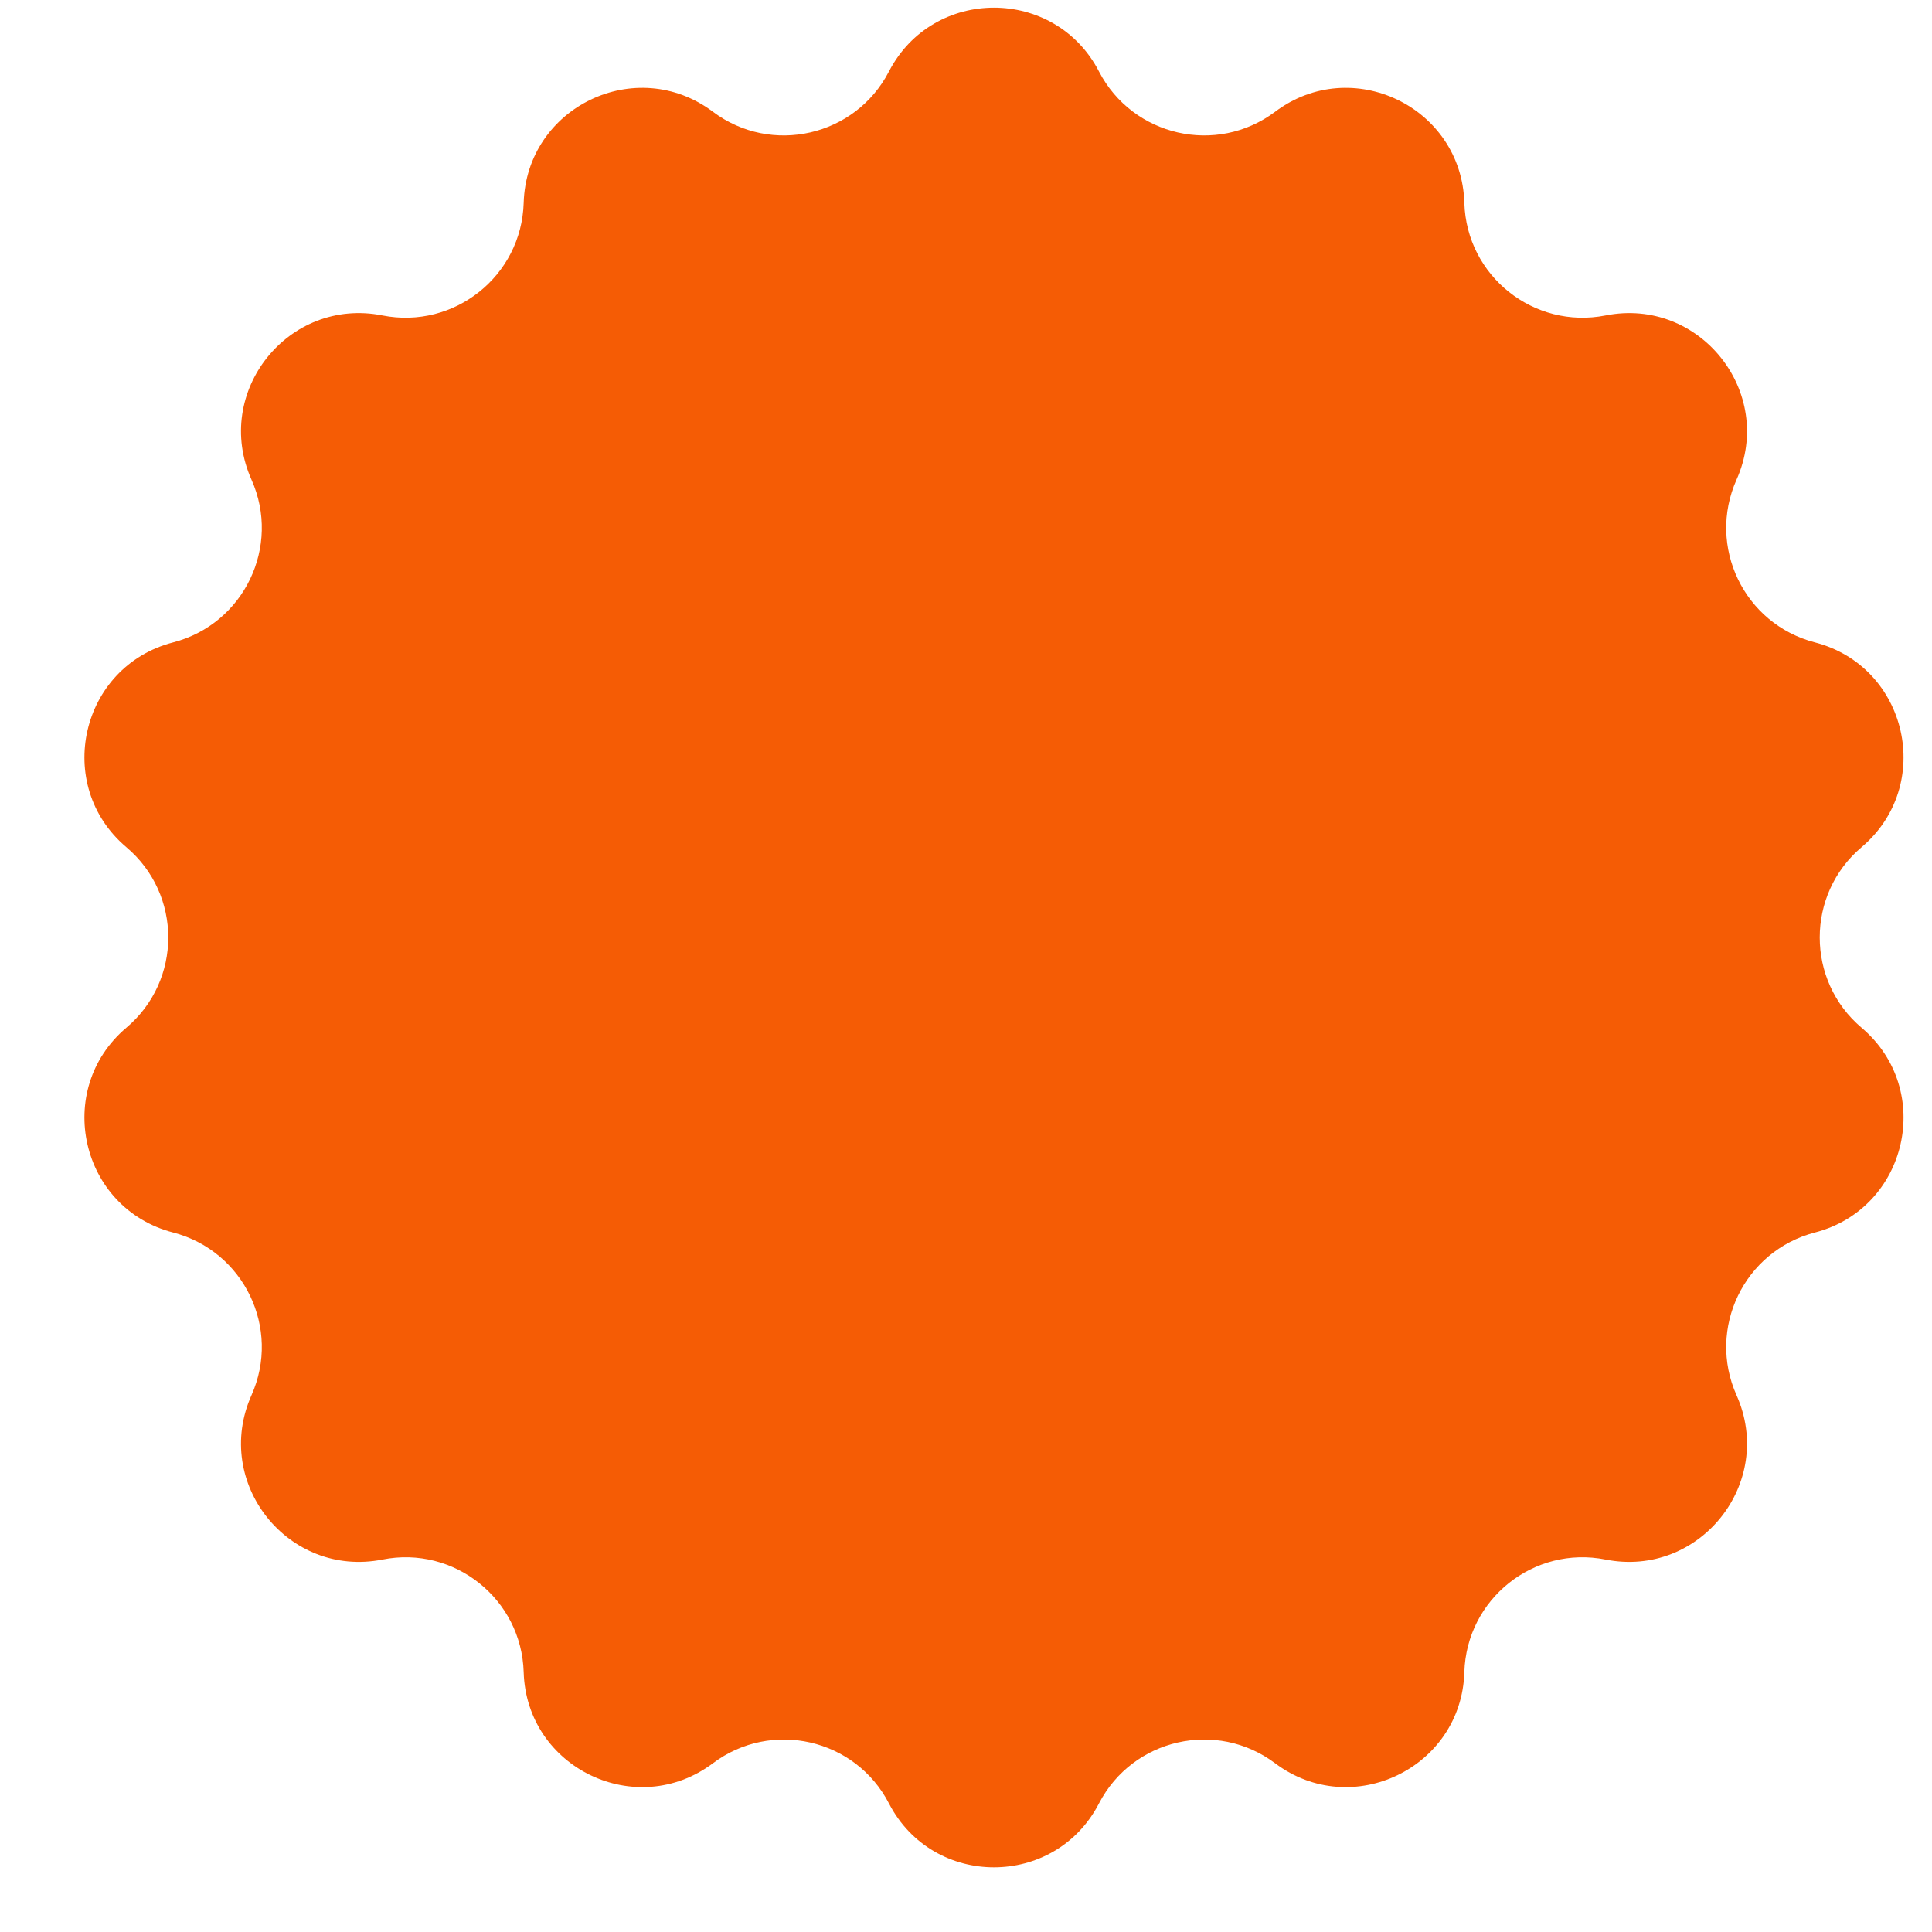 <svg width="18" height="18" viewBox="0 0 18 18" fill="none" xmlns="http://www.w3.org/2000/svg">
<path d="M8.282 0.666C8.693 -0.127 9.828 -0.127 10.239 0.666V0.666C10.553 1.271 11.335 1.45 11.88 1.041V1.041C12.594 0.504 13.617 0.996 13.643 1.89V1.89C13.663 2.571 14.29 3.071 14.959 2.939V2.939C15.835 2.765 16.543 3.653 16.179 4.469V4.469C15.901 5.091 16.249 5.814 16.909 5.985V5.985C17.774 6.209 18.026 7.316 17.344 7.893V7.893C16.824 8.333 16.824 9.135 17.344 9.575V9.575C18.026 10.153 17.774 11.259 16.909 11.483V11.483C16.249 11.655 15.901 12.377 16.179 12.999V12.999C16.543 13.816 15.835 14.703 14.959 14.53V14.53C14.29 14.397 13.663 14.898 13.643 15.579V15.579C13.617 16.472 12.594 16.964 11.88 16.428V16.428C11.335 16.019 10.553 16.197 10.239 16.802V16.802C9.828 17.596 8.693 17.596 8.282 16.802V16.802C7.969 16.197 7.187 16.019 6.642 16.428V16.428C5.927 16.964 4.905 16.472 4.879 15.579V15.579C4.859 14.898 4.232 14.397 3.563 14.53V14.53C2.686 14.703 1.979 13.816 2.343 12.999V12.999C2.621 12.377 2.273 11.655 1.613 11.483V11.483C0.748 11.259 0.495 10.153 1.177 9.575V9.575C1.698 9.135 1.698 8.333 1.177 7.893V7.893C0.495 7.316 0.748 6.209 1.613 5.985V5.985C2.273 5.814 2.621 5.091 2.343 4.469V4.469C1.979 3.653 2.686 2.765 3.563 2.939V2.939C4.232 3.071 4.859 2.571 4.879 1.89V1.89C4.905 0.996 5.927 0.504 6.642 1.041V1.041C7.187 1.45 7.969 1.271 8.282 0.666V0.666Z" fill="#F55C05"/>
</svg>
